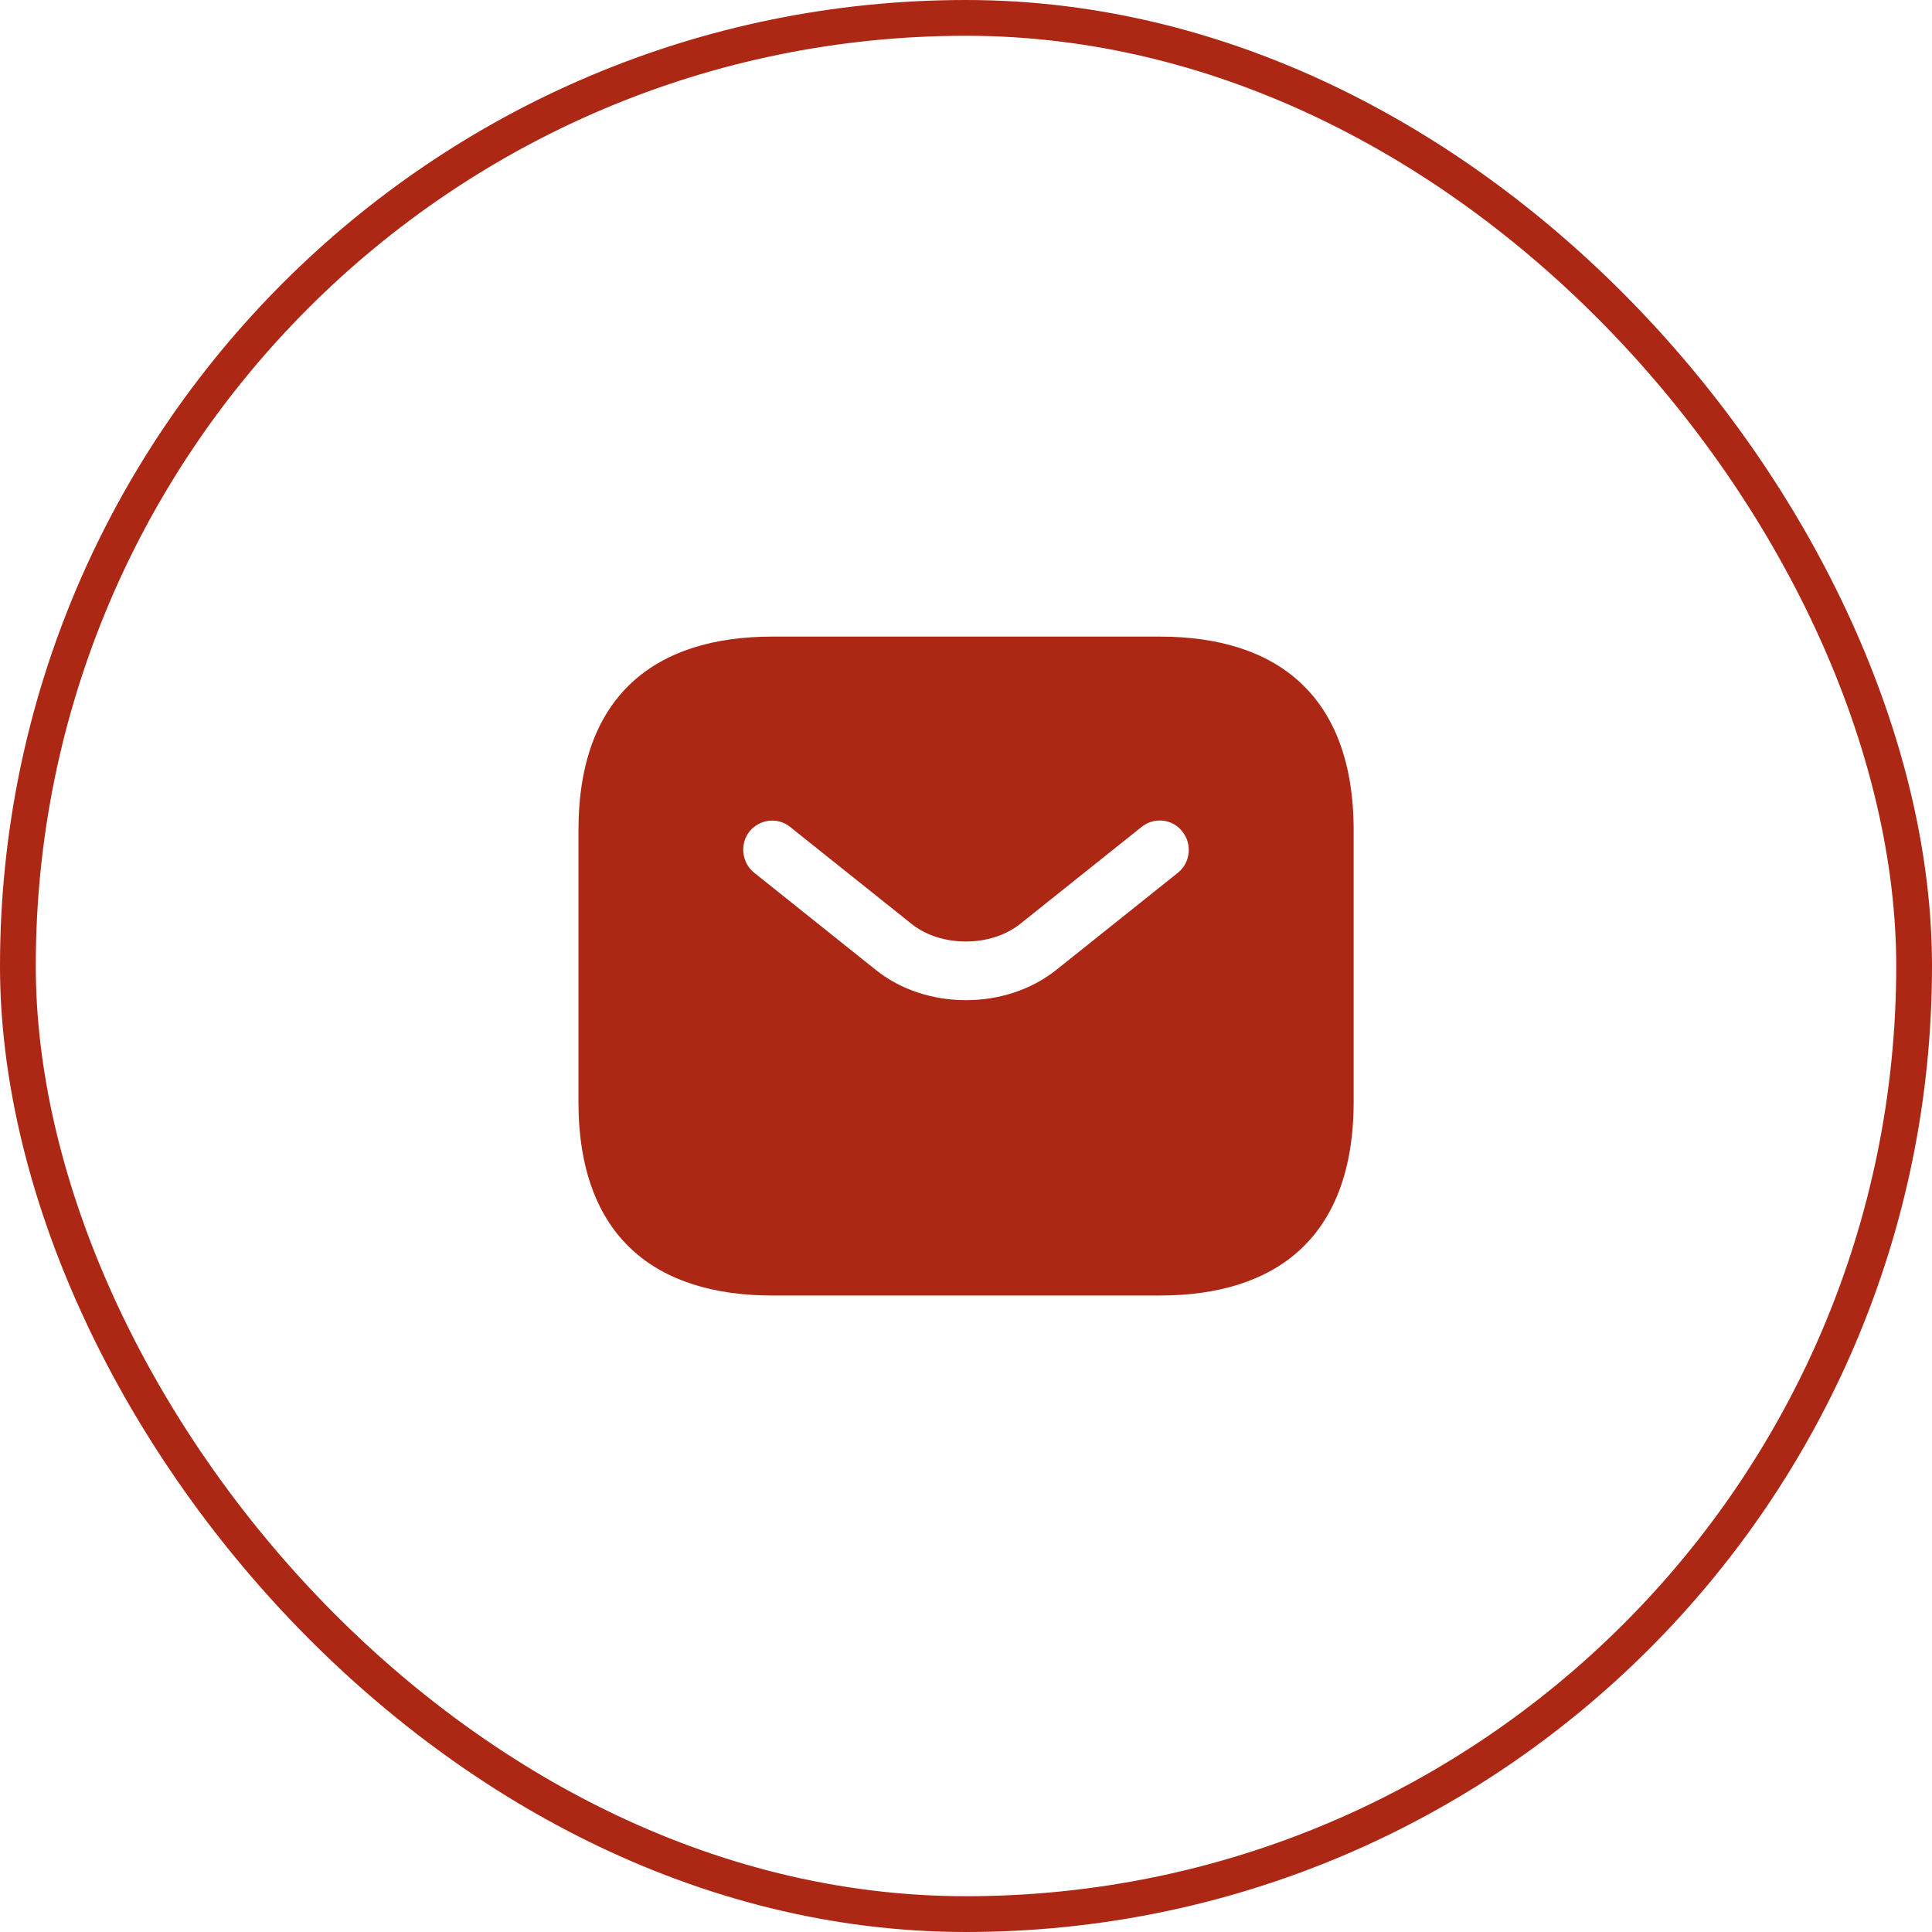 <?xml version="1.0" encoding="UTF-8"?> <svg xmlns="http://www.w3.org/2000/svg" width="54" height="54" viewBox="0 0 54 54" fill="none"> <path d="M32.418 17.793H21.585C18.335 17.793 16.168 19.418 16.168 23.21V30.793C16.168 34.585 18.335 36.21 21.585 36.21H32.418C35.668 36.21 37.835 34.585 37.835 30.793V23.21C37.835 19.418 35.668 17.793 32.418 17.793ZM32.927 24.39L29.536 27.099C28.821 27.673 27.911 27.955 27.001 27.955C26.091 27.955 25.171 27.673 24.466 27.099L21.076 24.39C20.729 24.109 20.675 23.589 20.945 23.242C21.227 22.895 21.736 22.831 22.083 23.112L25.474 25.82C26.297 26.481 27.695 26.481 28.518 25.82L31.909 23.112C32.255 22.831 32.776 22.885 33.046 23.242C33.328 23.589 33.274 24.109 32.927 24.39Z" fill="#AC2714"></path> <rect x="0.5" y="0.5" width="53" height="53" rx="26.5" stroke="#AC2714"></rect> </svg> 